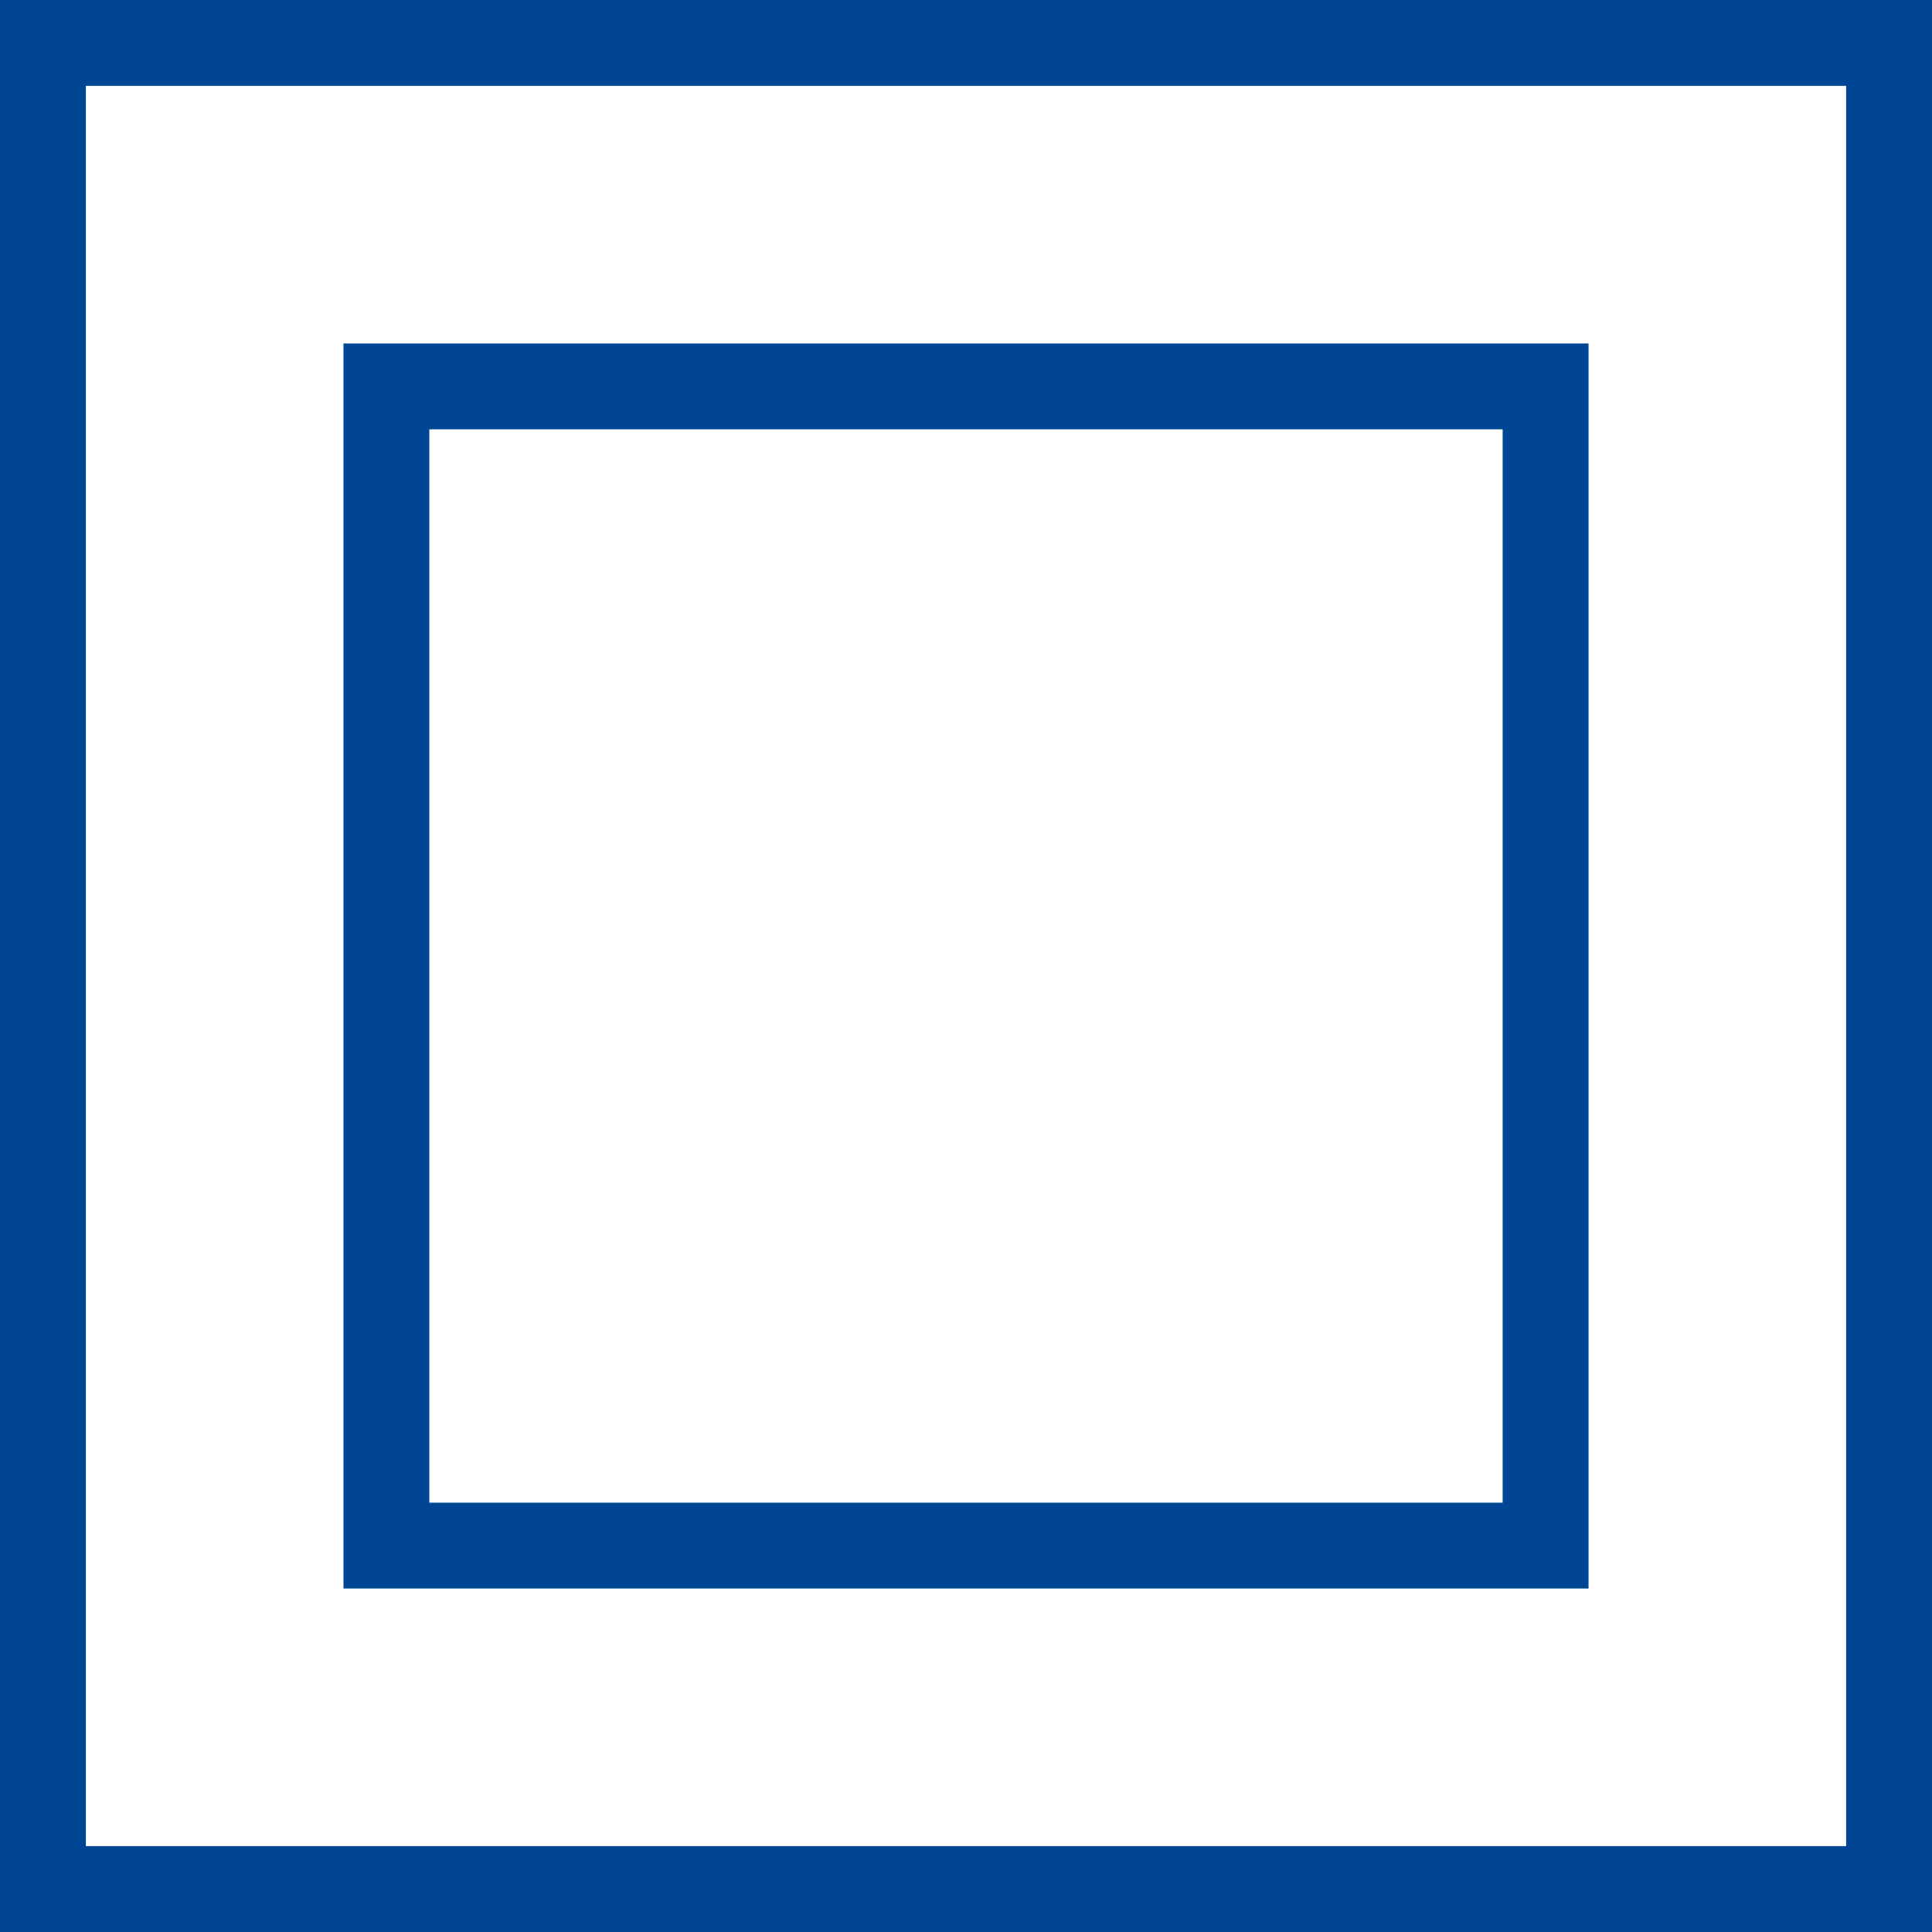 <?xml version="1.0" encoding="UTF-8"?>
<svg width="121px" height="121px" viewBox="0 0 121 121" version="1.1" xmlns="http://www.w3.org/2000/svg" xmlns:xlink="http://www.w3.org/1999/xlink">
    <!-- Generator: Sketch 51.3 (57544) - http://www.bohemiancoding.com/sketch -->
    <title>icons/forms/11-profilrohr</title>
    <desc>Created with Sketch.</desc>
    <defs></defs>
    <g id="icons/forms/11-profilrohr" stroke="none" stroke-width="1" fill="none" fill-rule="evenodd">
        <g id="Group" fill="#014694" fill-rule="nonzero">
            <path d="M5.378,5.378 L5.378,115.622 L115.622,115.622 L115.622,5.378 L5.378,5.378 Z M0,0 L121,0 L121,121 L0,121 L0,0 Z" id="Rectangle-4"></path>
            <path d="M26.889,26.889 L26.889,94.111 L94.111,94.111 L94.111,26.889 L26.889,26.889 Z M21.511,21.511 L99.489,21.511 L99.489,99.489 L21.511,99.489 L21.511,21.511 Z" id="Rectangle-4"></path>
        </g>
    </g>
</svg>